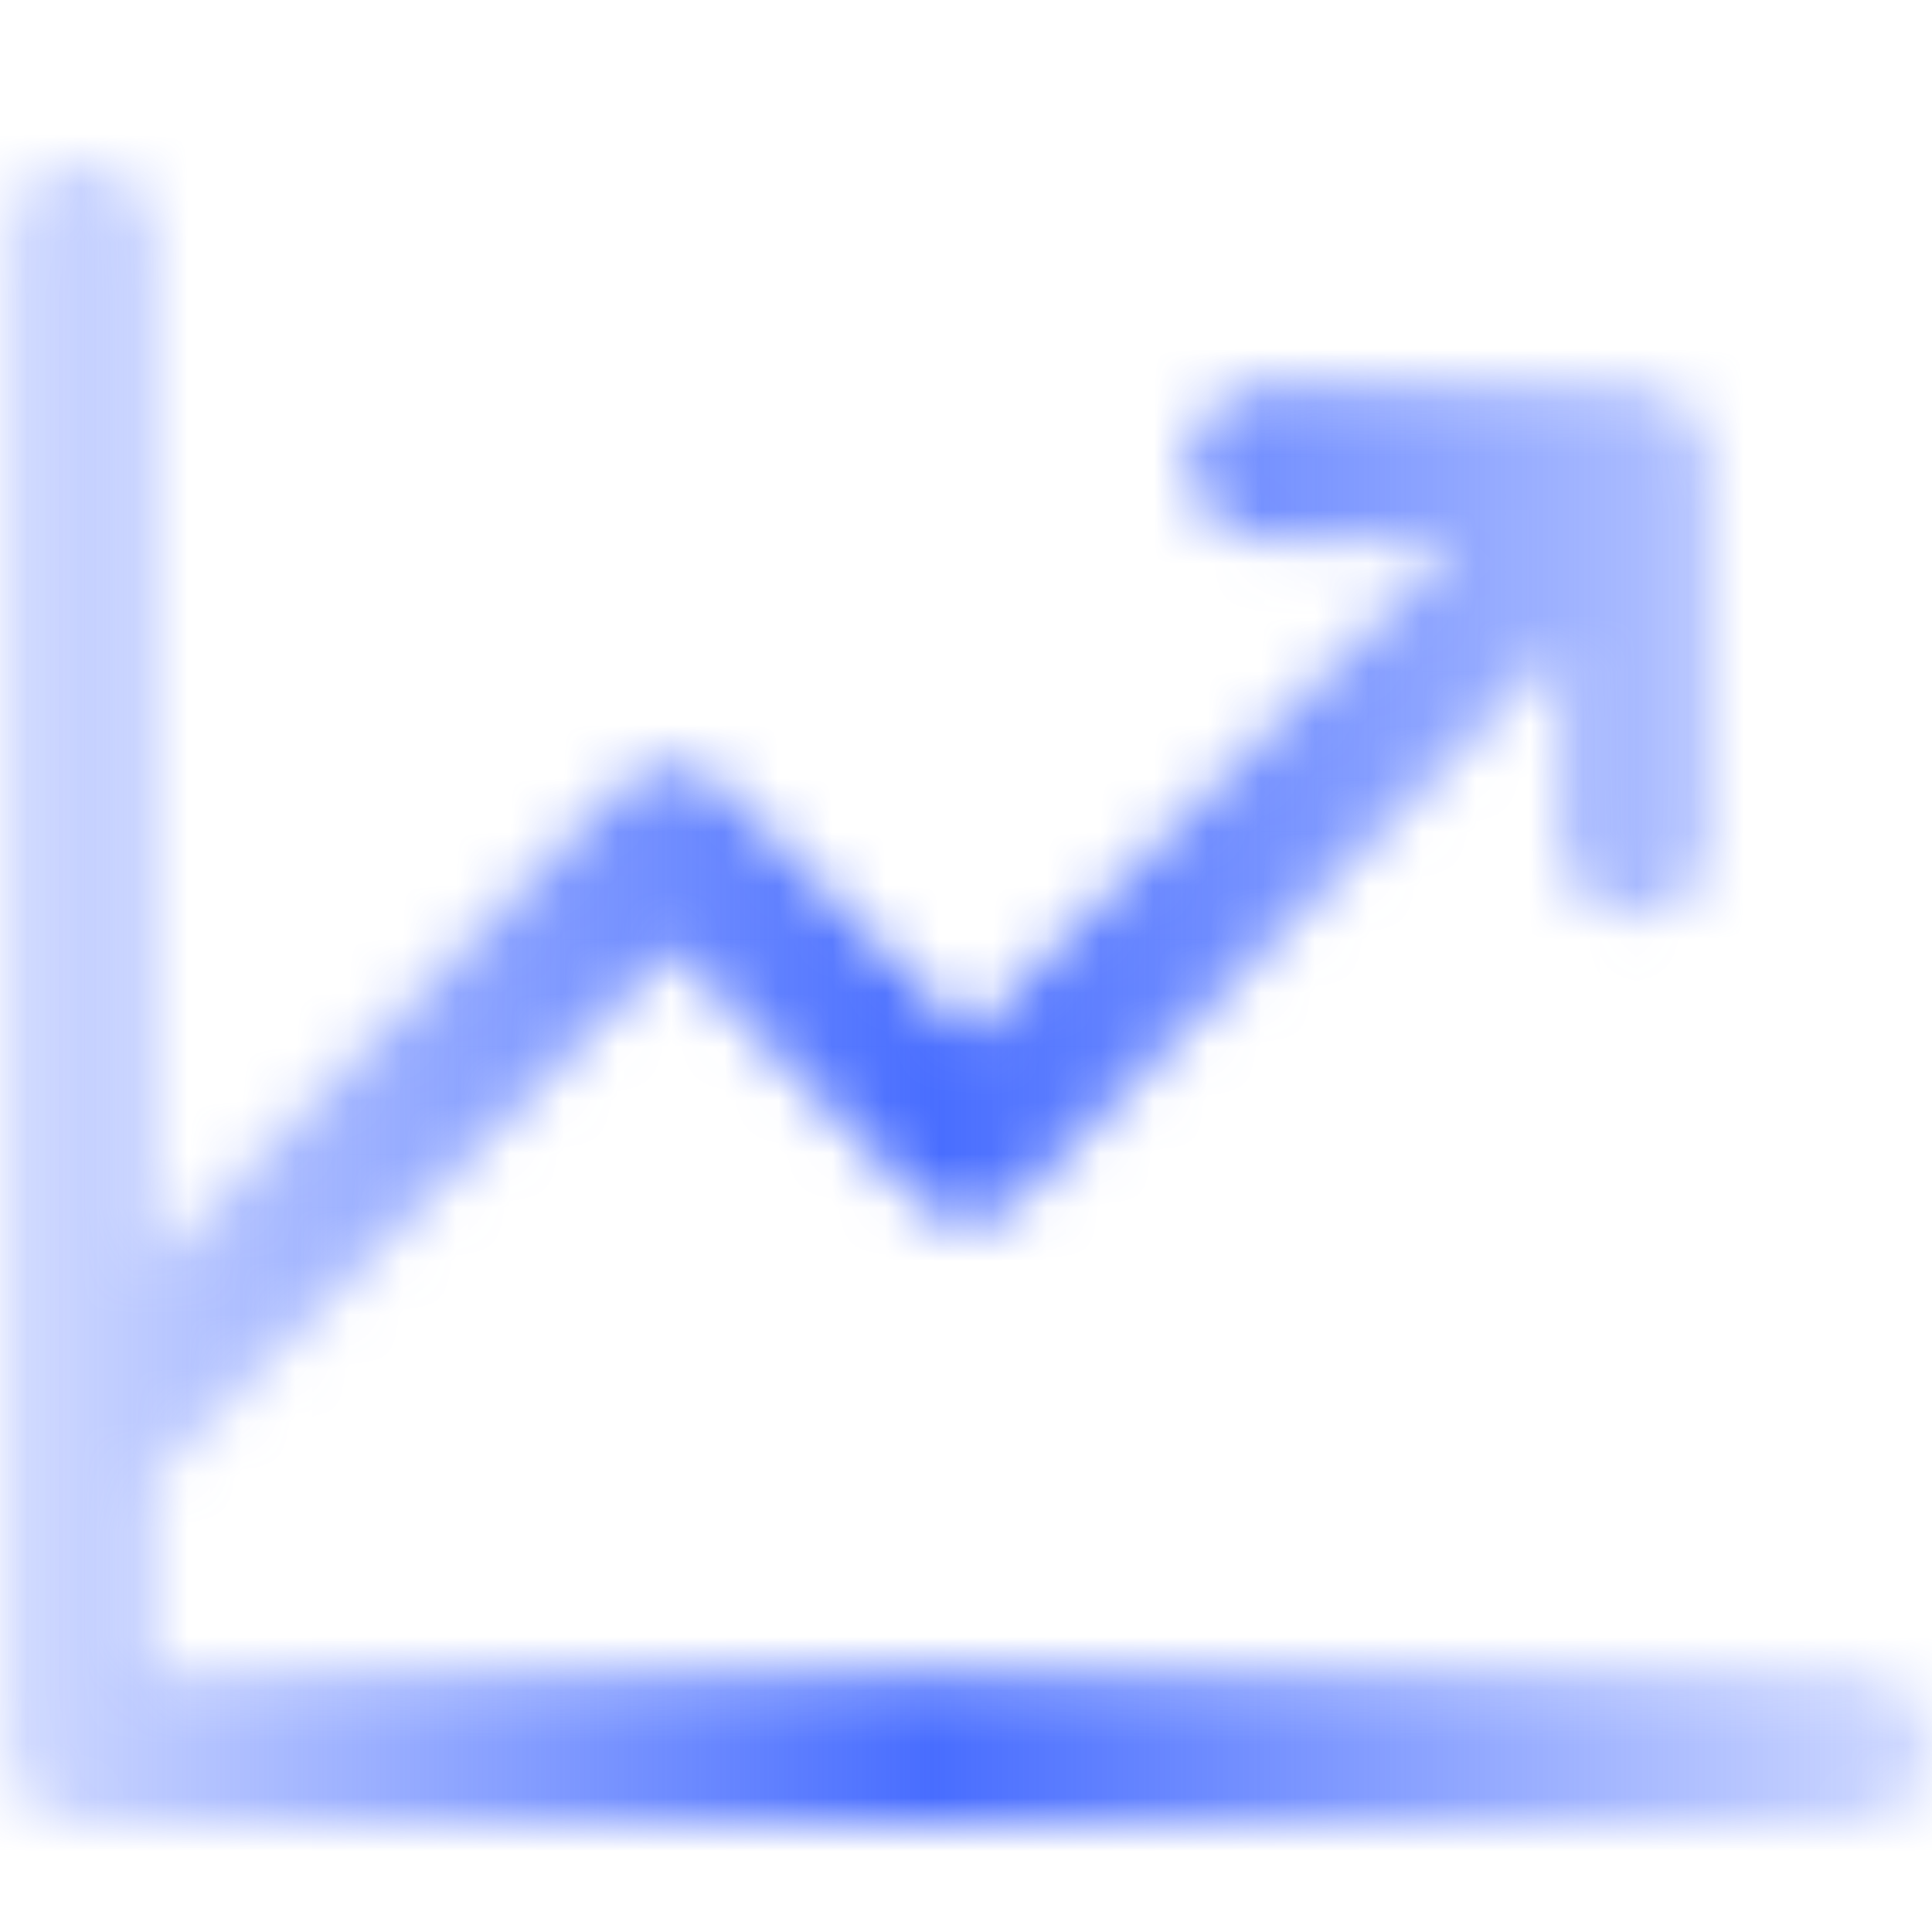 <?xml version="1.0" encoding="UTF-8"?> <svg xmlns="http://www.w3.org/2000/svg" width="36" height="36" viewBox="0 0 36 36" fill="none"><g clip-path="url(#clip0_979_759)"><mask id="path-1-inside-1_979_759" fill="white"><path d="M36.047 32.591C36.047 32.965 35.901 33.323 35.641 33.587C35.382 33.852 35.029 34 34.662 34H1.431C1.064 34 0.712 33.852 0.452 33.587C0.193 33.323 0.047 32.965 0.047 32.591V4.409C0.047 4.035 0.193 3.677 0.452 3.413C0.712 3.148 1.064 3 1.431 3C1.799 3 2.151 3.148 2.411 3.413C2.67 3.677 2.816 4.035 2.816 4.409V23.553L11.529 14.685C11.657 14.554 11.81 14.45 11.978 14.379C12.146 14.308 12.326 14.272 12.508 14.272C12.69 14.272 12.87 14.308 13.039 14.379C13.207 14.45 13.359 14.554 13.488 14.685L18.047 19.326L27.166 10.046H23.585C23.218 10.046 22.866 9.897 22.606 9.633C22.347 9.368 22.201 9.01 22.201 8.636C22.201 8.263 22.347 7.904 22.606 7.64C22.866 7.376 23.218 7.227 23.585 7.227H30.508C30.876 7.227 31.228 7.376 31.488 7.64C31.747 7.904 31.893 8.263 31.893 8.636V15.682C31.893 16.055 31.747 16.414 31.488 16.678C31.228 16.942 30.876 17.091 30.508 17.091C30.141 17.091 29.789 16.942 29.529 16.678C29.27 16.414 29.124 16.055 29.124 15.682V12.038L19.026 22.315C18.898 22.446 18.745 22.55 18.577 22.621C18.409 22.692 18.229 22.728 18.047 22.728C17.865 22.728 17.685 22.692 17.517 22.621C17.349 22.55 17.196 22.446 17.067 22.315L12.508 17.674L2.816 27.538V31.182H34.662C35.029 31.182 35.382 31.33 35.641 31.595C35.901 31.859 36.047 32.217 36.047 32.591Z"></path></mask><path d="M0.047 32.591H-2.953H0.047ZM1.431 3V6V3ZM2.816 4.409H-0.184H2.816ZM2.816 23.553H-0.184V30.888L4.956 25.656L2.816 23.553ZM11.529 14.685L13.669 16.787L13.67 16.786L11.529 14.685ZM13.488 14.685L11.347 16.786L11.348 16.787L13.488 14.685ZM18.047 19.326L15.907 21.428L18.047 23.607L20.187 21.429L18.047 19.326ZM27.166 10.046L29.306 12.148L34.32 7.045H27.166V10.046ZM23.585 7.227V10.227V7.227ZM30.508 7.227V10.227V7.227ZM29.124 12.038H32.124V4.703L26.984 9.935L29.124 12.038ZM19.026 22.315L16.887 20.213L16.886 20.214L19.026 22.315ZM17.067 22.315L19.208 20.214L19.207 20.213L17.067 22.315ZM12.508 17.674L14.649 15.572L12.509 13.393L10.369 15.571L12.508 17.674ZM2.816 27.538L0.676 25.435L-0.184 26.31V27.538H2.816ZM2.816 31.182H-0.184V34.182H2.816V31.182ZM36.047 32.591H33.047C33.047 32.186 33.205 31.787 33.502 31.485L35.641 33.587L37.781 35.69C38.597 34.859 39.047 33.743 39.047 32.591H36.047ZM35.641 33.587L33.502 31.485C33.8 31.181 34.217 31 34.662 31V34V37C35.842 37 36.963 36.523 37.781 35.69L35.641 33.587ZM34.662 34V31H1.431V34V37H34.662V34ZM1.431 34V31C1.877 31 2.294 31.181 2.592 31.485L0.452 33.587L-1.687 35.69C-0.869 36.523 0.251 37 1.431 37V34ZM0.452 33.587L2.592 31.485C2.889 31.787 3.047 32.186 3.047 32.591H0.047H-2.953C-2.953 33.743 -2.504 34.859 -1.687 35.69L0.452 33.587ZM0.047 32.591H3.047V4.409H0.047H-2.953V32.591H0.047ZM0.047 4.409H3.047C3.047 4.814 2.889 5.213 2.592 5.515L0.452 3.413L-1.687 1.31C-2.504 2.141 -2.953 3.257 -2.953 4.409H0.047ZM0.452 3.413L2.592 5.515C2.294 5.819 1.877 6 1.431 6V3V0C0.251 0 -0.869 0.478 -1.687 1.31L0.452 3.413ZM1.431 3V6C0.986 6 0.569 5.819 0.271 5.515L2.411 3.413L4.55 1.31C3.732 0.478 2.611 0 1.431 0V3ZM2.411 3.413L0.271 5.515C-0.026 5.213 -0.184 4.814 -0.184 4.409H2.816H5.816C5.816 3.257 5.367 2.141 4.55 1.31L2.411 3.413ZM2.816 4.409H-0.184V23.553H2.816H5.816V4.409H2.816ZM2.816 23.553L4.956 25.656L13.669 16.787L11.529 14.685L9.389 12.582L0.676 21.451L2.816 23.553ZM11.529 14.685L13.67 16.786C13.522 16.937 13.344 17.059 13.144 17.143L11.978 14.379L10.812 11.615C10.276 11.841 9.793 12.171 9.388 12.583L11.529 14.685ZM11.978 14.379L13.144 17.143C12.944 17.227 12.728 17.272 12.508 17.272V14.272V11.272C11.925 11.272 11.348 11.389 10.812 11.615L11.978 14.379ZM12.508 14.272V17.272C12.289 17.272 12.072 17.227 11.873 17.143L13.039 14.379L14.205 11.615C13.669 11.389 13.092 11.272 12.508 11.272V14.272ZM13.039 14.379L11.873 17.143C11.673 17.059 11.495 16.937 11.347 16.786L13.488 14.685L15.629 12.583C15.224 12.171 14.741 11.841 14.205 11.615L13.039 14.379ZM13.488 14.685L11.348 16.787L15.907 21.428L18.047 19.326L20.187 17.224L15.628 12.583L13.488 14.685ZM18.047 19.326L20.187 21.429L29.306 12.148L27.166 10.046L25.026 7.943L15.907 17.223L18.047 19.326ZM27.166 10.046V7.045H23.585V10.046V13.046H27.166V10.046ZM23.585 10.046V7.045C24.031 7.045 24.447 7.226 24.746 7.53L22.606 9.633L20.466 11.735C21.285 12.568 22.405 13.046 23.585 13.046V10.046ZM22.606 9.633L24.746 7.53C25.043 7.832 25.201 8.231 25.201 8.636H22.201H19.201C19.201 9.789 19.65 10.905 20.466 11.735L22.606 9.633ZM22.201 8.636H25.201C25.201 9.041 25.043 9.44 24.746 9.743L22.606 7.64L20.466 5.537C19.65 6.368 19.201 7.484 19.201 8.636H22.201ZM22.606 7.64L24.746 9.743C24.447 10.047 24.031 10.227 23.585 10.227V7.227V4.227C22.405 4.227 21.285 4.705 20.466 5.537L22.606 7.64ZM23.585 7.227V10.227H30.508V7.227V4.227H23.585V7.227ZM30.508 7.227V10.227C30.063 10.227 29.646 10.047 29.348 9.743L31.488 7.64L33.627 5.537C32.809 4.705 31.688 4.227 30.508 4.227L30.508 7.227ZM31.488 7.64L29.348 9.743C29.051 9.44 28.893 9.041 28.893 8.636H31.893H34.893C34.893 7.484 34.444 6.368 33.627 5.537L31.488 7.64ZM31.893 8.636H28.893V15.682H31.893H34.893V8.636H31.893ZM31.893 15.682H28.893C28.893 15.277 29.051 14.878 29.348 14.575L31.488 16.678L33.627 18.781C34.444 17.95 34.893 16.834 34.893 15.682H31.893ZM31.488 16.678L29.348 14.575C29.646 14.271 30.063 14.091 30.508 14.091V17.091V20.091C31.688 20.091 32.809 19.613 33.627 18.781L31.488 16.678ZM30.508 17.091V14.091C30.954 14.091 31.37 14.271 31.669 14.575L29.529 16.678L27.39 18.781C28.208 19.613 29.328 20.091 30.508 20.091V17.091ZM29.529 16.678L31.669 14.575C31.966 14.878 32.124 15.277 32.124 15.682H29.124H26.124C26.124 16.834 26.573 17.95 27.39 18.781L29.529 16.678ZM29.124 15.682H32.124V12.038H29.124H26.124V15.682H29.124ZM29.124 12.038L26.984 9.935L16.887 20.213L19.026 22.315L21.166 24.418L31.264 14.14L29.124 12.038ZM19.026 22.315L16.886 20.214C17.033 20.063 17.211 19.941 17.411 19.857L18.577 22.621L19.743 25.385C20.279 25.159 20.763 24.829 21.168 24.417L19.026 22.315ZM18.577 22.621L17.411 19.857C17.611 19.773 17.827 19.728 18.047 19.728V22.728V25.728C18.63 25.728 19.207 25.611 19.743 25.385L18.577 22.621ZM18.047 22.728V19.728C18.267 19.728 18.483 19.773 18.683 19.857L17.517 22.621L16.351 25.385C16.887 25.611 17.463 25.728 18.047 25.728V22.728ZM17.517 22.621L18.683 19.857C18.883 19.941 19.061 20.063 19.208 20.214L17.067 22.315L14.926 24.417C15.331 24.829 15.815 25.159 16.351 25.385L17.517 22.621ZM17.067 22.315L19.207 20.213L14.649 15.572L12.508 17.674L10.368 19.776L14.927 24.417L17.067 22.315ZM12.508 17.674L10.369 15.571L0.676 25.435L2.816 27.538L4.956 29.64L14.648 19.777L12.508 17.674ZM2.816 27.538H-0.184V31.182H2.816H5.816V27.538H2.816ZM2.816 31.182V34.182H34.662V31.182V28.182H2.816V31.182ZM34.662 31.182V34.182C34.217 34.182 33.8 34.001 33.502 33.697L35.641 31.595L37.781 29.492C36.963 28.659 35.842 28.182 34.662 28.182V31.182ZM35.641 31.595L33.502 33.697C33.205 33.395 33.047 32.996 33.047 32.591H36.047H39.047C39.047 31.438 38.597 30.323 37.781 29.492L35.641 31.595Z" fill="url(#paint0_linear_979_759)" mask="url(#path-1-inside-1_979_759)"></path></g><defs><linearGradient id="paint0_linear_979_759" x1="0.047" y1="18.5" x2="36.047" y2="18.5" gradientUnits="userSpaceOnUse"><stop stop-color="#486DFF" stop-opacity="0.25"></stop><stop offset="0.481" stop-color="#486DFF"></stop><stop offset="1" stop-color="#486DFF" stop-opacity="0.25"></stop></linearGradient><clipPath id="clip0_979_759"><rect width="36" height="36" fill="white"></rect></clipPath></defs></svg> 